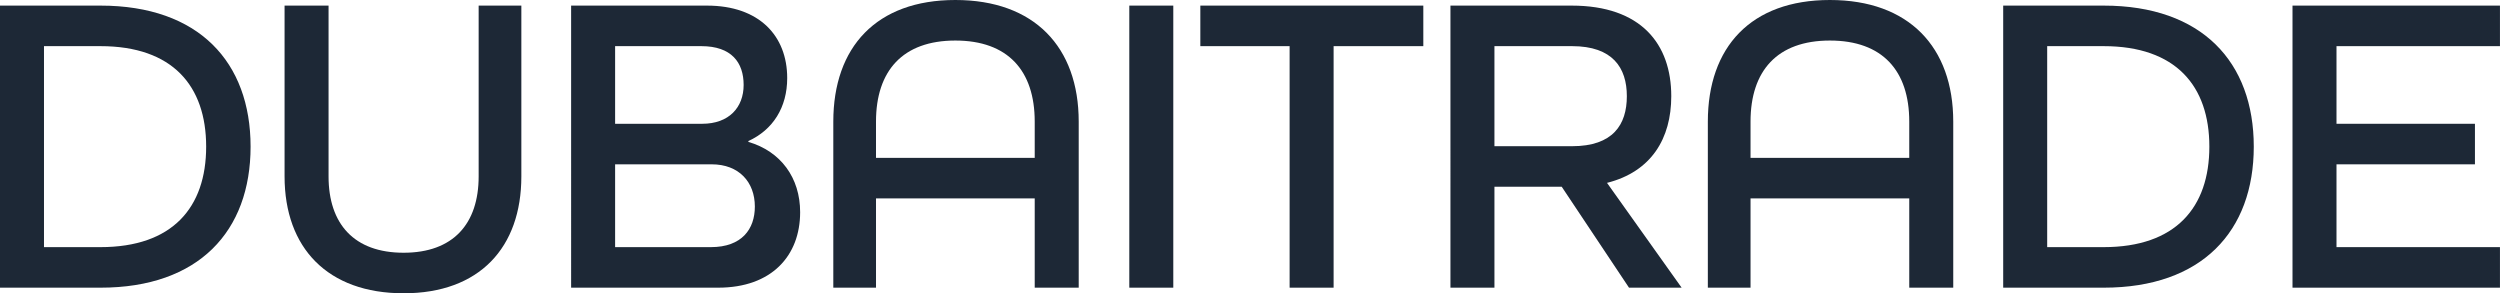 <?xml version="1.0" encoding="UTF-8"?>
<svg id="_レイヤー_1" data-name="レイヤー_1" xmlns="http://www.w3.org/2000/svg" version="1.1" viewBox="0 0 579.65 68">
  <!-- Generator: Adobe Illustrator 29.4.0, SVG Export Plug-In . SVG Version: 2.1.0 Build 152)  -->
  <defs>
    <style>
      .st0 {
        fill: #1d2836;
      }
    </style>
  </defs>
  <path class="st0" d="M0,1.3h23.3c22.8,0,34.8,13.1,34.8,32.7s-12,32.7-34.8,32.7H0V1.3ZM23.3,57.3c16.7,0,24.5-9.2,24.5-23.3s-7.8-23.3-24.5-23.3h-13.1v46.6h13.1Z"/>
  <path class="st0" d="M65.98,40.9V1.3h10.2v39.6c0,11,5.9,17.7,17.4,17.7s17.4-6.7,17.4-17.7V1.3h9.9v39.6c0,16.5-9.7,27.1-27.3,27.1s-27.6-10.5-27.6-27.1Z"/>
  <path class="st0" d="M132.42,1.3h31.5c12.1,0,18.6,7,18.6,16.8,0,6.8-3.3,12-9,14.6v.2c7.5,2.2,12,8.3,12,16.3,0,10.1-6.6,17.5-19,17.5h-34.1V1.3ZM162.82,28.7c6.2,0,9.6-3.8,9.6-9s-2.8-9-9.8-9h-20v18h20.2ZM164.82,57.3c7.2,0,10.2-4.2,10.2-9.4,0-5.7-3.7-9.8-10-9.8h-22.4v19.2h22.2Z"/>
  <path class="st0" d="M193.21,28.2c0-17.3,10-28.2,28.3-28.2s28.6,10.9,28.6,28.2v38.5h-10.2v-20.7h-36.8v20.7h-9.9V28.2ZM239.91,36.6v-8.4c0-11.8-6.2-18.8-18.4-18.8s-18.4,7-18.4,18.8v8.4h36.8Z"/>
  <path class="st0" d="M261.84,1.3h10.2v65.4h-10.2V1.3Z"/>
  <path class="st0" d="M299.01,10.7h-20.7V1.3h51.7v9.4h-20.8v56h-10.2V10.7Z"/>
  <path class="st0" d="M336.3,1.3h28.1c16.1,0,23.1,8.9,23.1,21,0,9.8-4.6,17.5-14.9,20.1l17.3,24.3h-12.2l-15.6-23.4h-15.6v23.4h-10.2V1.3ZM364.5,33.9c9.5,0,12.7-5,12.7-11.6s-3.3-11.6-12.7-11.6h-18v23.2h18Z"/>
  <path class="st0" d="M395.98,28.2c0-17.3,10-28.2,28.3-28.2s28.6,10.9,28.6,28.2v38.5h-10.2v-20.7h-36.8v20.7h-9.9V28.2ZM442.68,36.6v-8.4c0-11.8-6.2-18.8-18.4-18.8s-18.4,7-18.4,18.8v8.4h36.8Z"/>
  <path class="st0" d="M464.46,1.3h23.3c22.8,0,34.8,13.1,34.8,32.7s-12,32.7-34.8,32.7h-23.3V1.3ZM487.76,57.3c16.7,0,24.5-9.2,24.5-23.3s-7.8-23.3-24.5-23.3h-13.1v46.6h13.1Z"/>
  <path class="st0" d="M531.54,1.3h48.1v9.4h-37.9v18h32.1v9.4h-32.1v19.2h37.9v9.4h-48.1V1.3Z"/>
</svg>